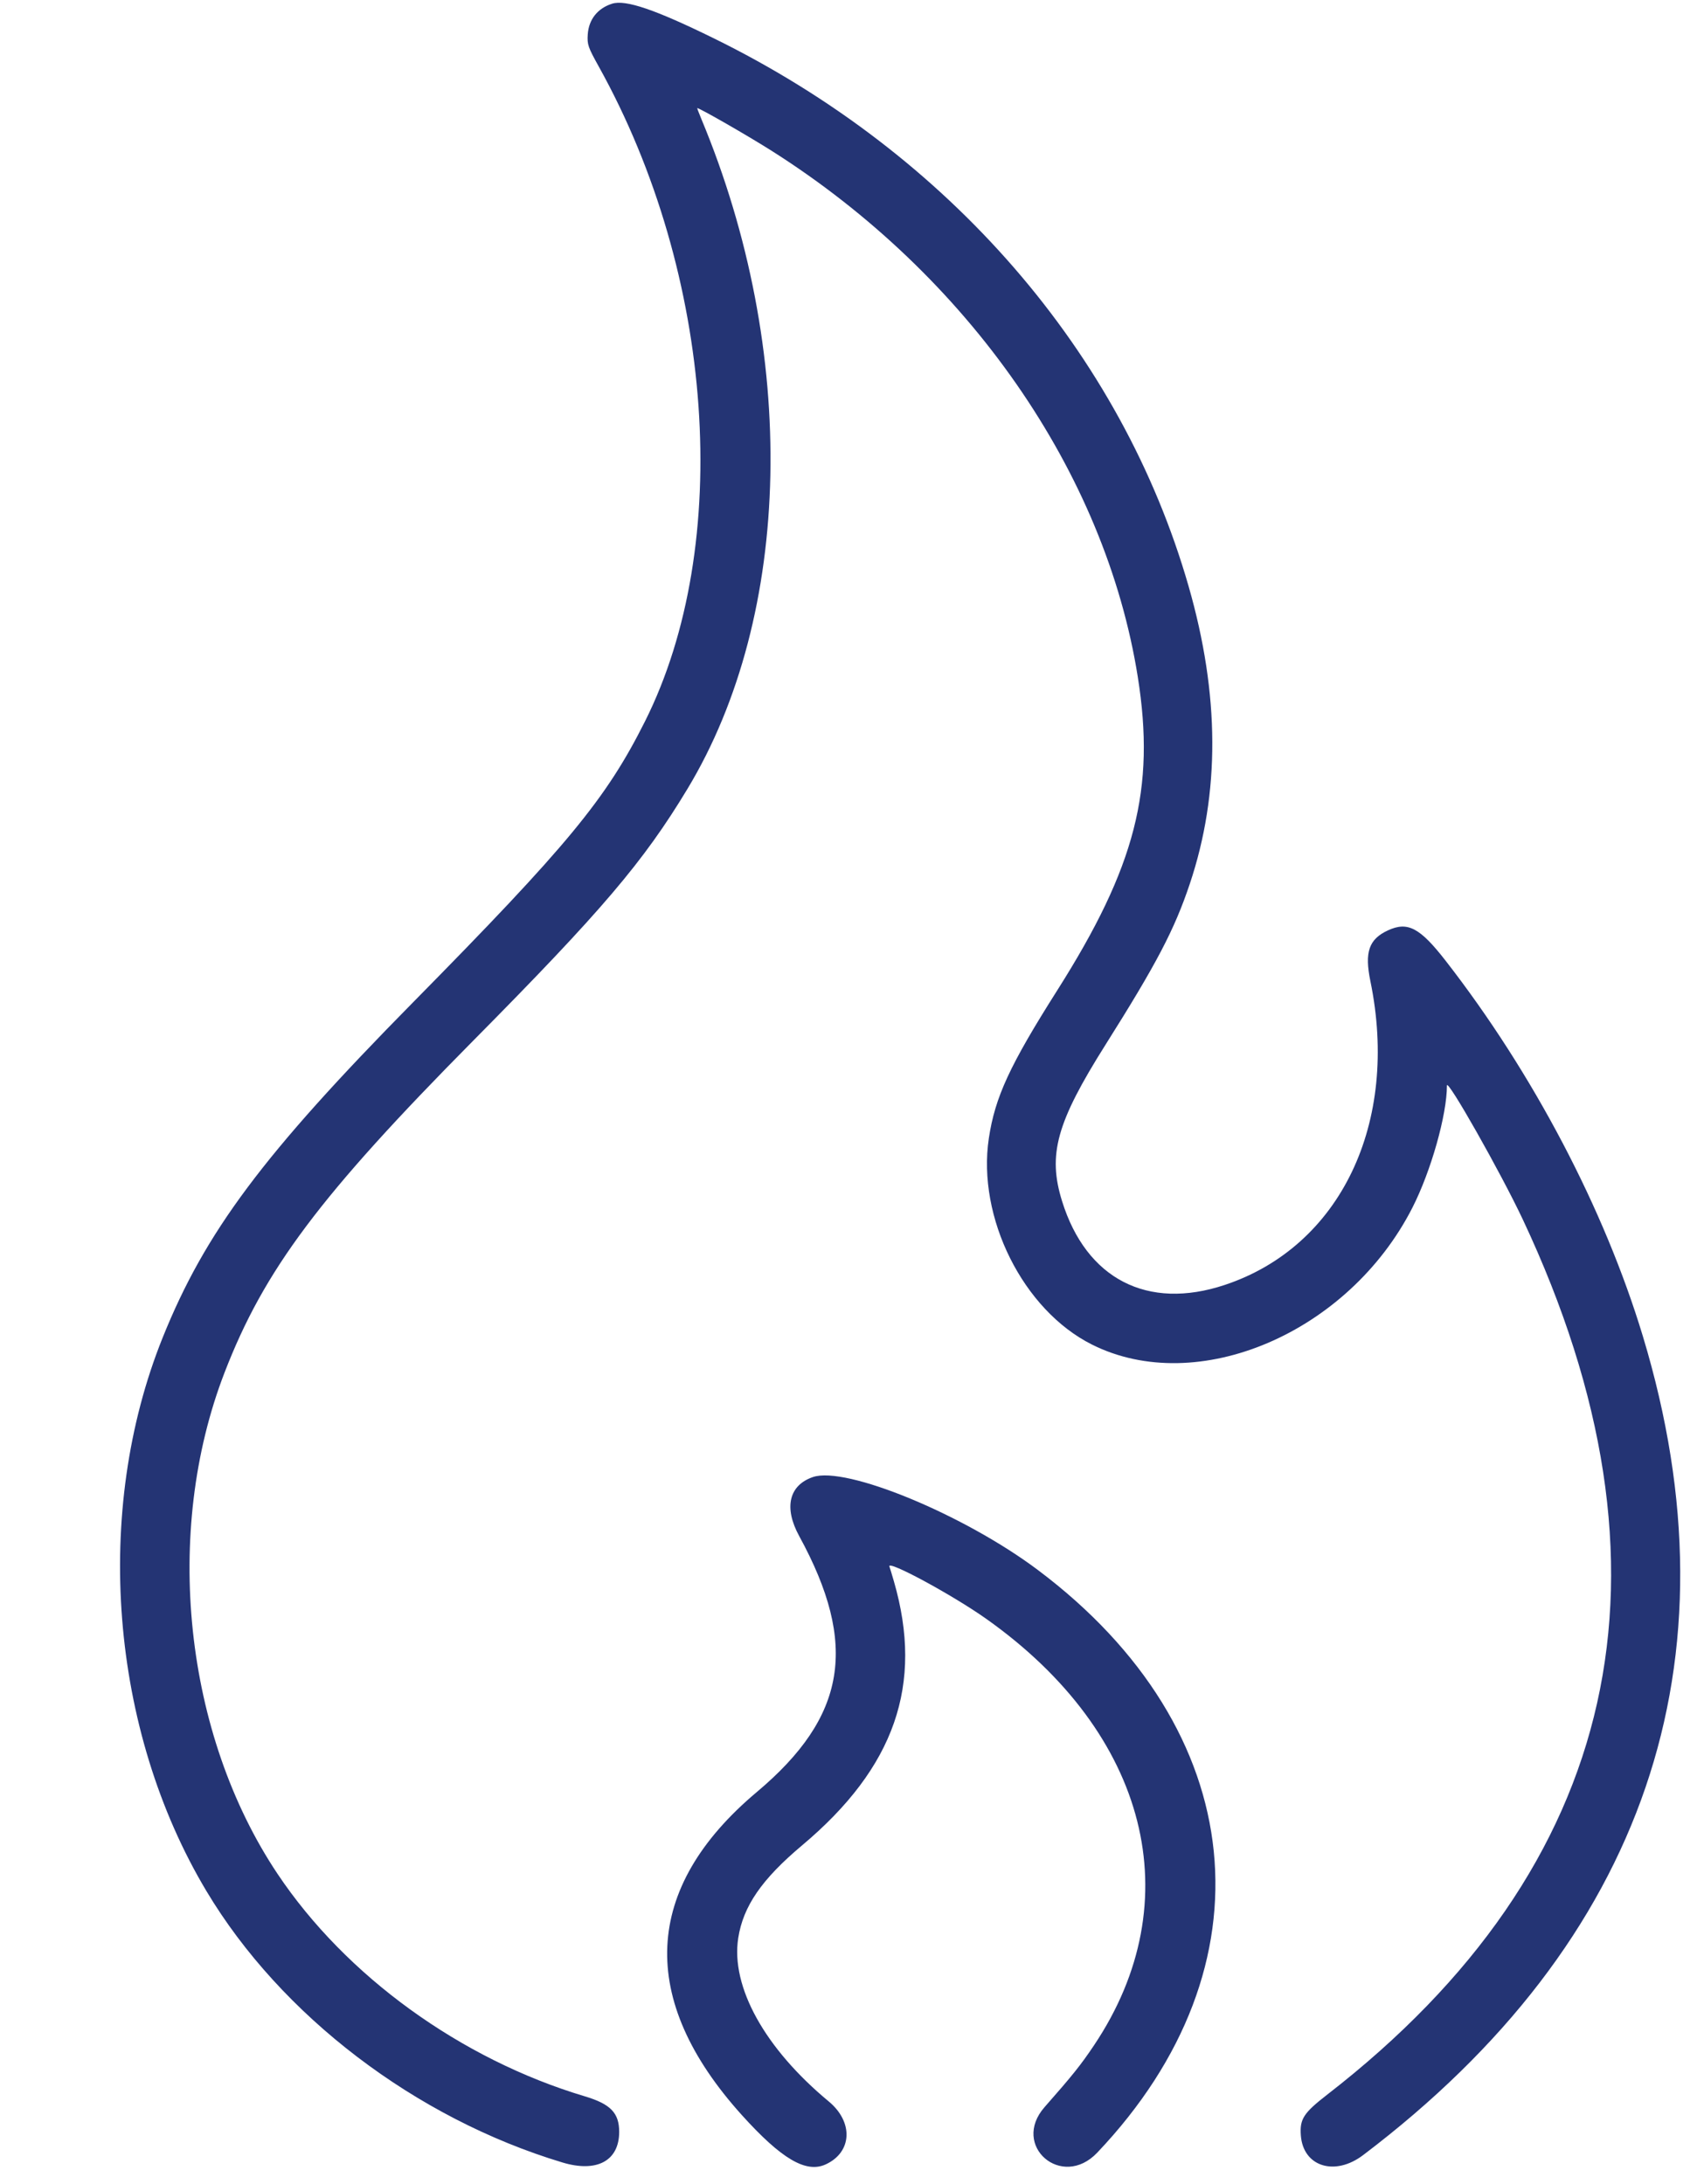 <svg xmlns="http://www.w3.org/2000/svg" xmlns:xlink="http://www.w3.org/1999/xlink" id="svg" width="400" height="514.801" viewBox="0, 0, 400,514.801"><g id="svgg"><path id="path0" d="M144.273 0.875 C 140.852 1.957,138.769 4.594,138.538 8.137 C 138.384 10.490,138.610 11.146,141.124 15.667 C 168.411 64.735,172.907 128.436,152.022 170.079 C 142.845 188.379,133.833 199.295,97.297 236.367 C 62.022 272.160,48.375 290.436,38.362 315.293 C 21.847 356.290,25.910 407.791,48.661 445.828 C 66.231 475.203,97.931 499.374,132.567 509.806 C 140.689 512.253,145.947 509.418,145.946 502.592 C 145.945 498.123,143.916 496.027,137.833 494.207 C 108.606 485.468,81.515 465.849,65.419 441.766 C 43.393 408.807,38.370 361.287,52.929 323.583 C 62.285 299.353,75.373 281.885,111.583 245.300 C 141.865 214.704,151.659 203.190,162.046 185.972 C 186.913 144.753,188.184 82.879,165.293 27.992 C 164.717 26.612,164.291 25.483,164.347 25.483 C 164.931 25.483,176.244 31.979,181.881 35.551 C 228.239 64.927,260.524 111.328,268.190 159.597 C 272.379 185.975,267.663 204.336,249.220 233.449 C 237.987 251.179,234.544 258.624,233.081 268.340 C 230.265 287.031,241.151 308.831,257.363 316.970 C 282.250 329.464,317.863 314.258,332.917 284.711 C 337.304 276.100,341.055 262.826,341.055 255.912 C 341.055 254.037,353.764 276.479,358.951 287.516 C 397.777 370.117,382.162 440.058,312.905 493.759 C 307.260 498.136,306.341 499.547,306.620 503.414 C 307.150 510.771,314.603 513.139,321.291 508.075 C 387.754 457.746,410.371 391.547,387.244 315.031 C 378.173 285.019,361.351 252.985,340.758 226.507 C 334.679 218.691,331.808 217.179,327.144 219.339 C 322.662 221.415,321.606 224.468,323.011 231.291 C 329.901 264.768,315.944 293.879,288.664 302.934 C 270.476 308.971,256.059 301.541,250.342 283.184 C 246.922 272.206,249.021 264.638,260.559 246.332 C 272.644 227.159,276.810 219.207,280.441 208.387 C 287.610 187.019,287.520 163.819,280.168 138.224 C 264.345 83.132,223.703 36.240,168.159 8.989 C 154.374 2.226,147.444 -0.128,144.273 0.875 M191.591 348.224 C 185.948 350.174,184.727 355.448,188.374 362.120 C 202.364 387.718,199.555 404.685,178.378 422.482 C 151.448 445.115,150.248 471.375,174.897 498.672 C 184.216 508.993,189.992 512.385,194.626 510.257 C 200.870 507.390,201.213 500.287,195.343 495.418 C 180.262 482.910,172.218 468.381,174.010 456.885 C 175.179 449.384,179.562 443.025,189.060 435.046 C 210.930 416.676,217.734 397.124,210.712 372.832 C 210.223 371.140,209.744 369.557,209.649 369.314 C 208.980 367.612,224.468 375.978,232.462 381.638 C 270.685 408.698,280.662 448.180,257.870 482.186 C 254.758 486.828,252.817 489.255,246.221 496.749 C 238.219 505.841,250.273 516.287,258.623 507.497 C 300.412 463.504,294.745 407.765,244.659 370.142 C 227.260 357.073,199.347 345.544,191.591 348.224 " stroke="none" fill="#243474" fill-rule="evenodd"></path><path id="path1" d="" stroke="none" fill="#283474" fill-rule="evenodd"></path><path id="path2" d="" stroke="none" fill="#283474" fill-rule="evenodd"></path><path id="path3" d="" stroke="none" fill="#283474" fill-rule="evenodd"></path><path id="path4" d="" stroke="none" fill="#283474" fill-rule="evenodd"></path></g></svg>